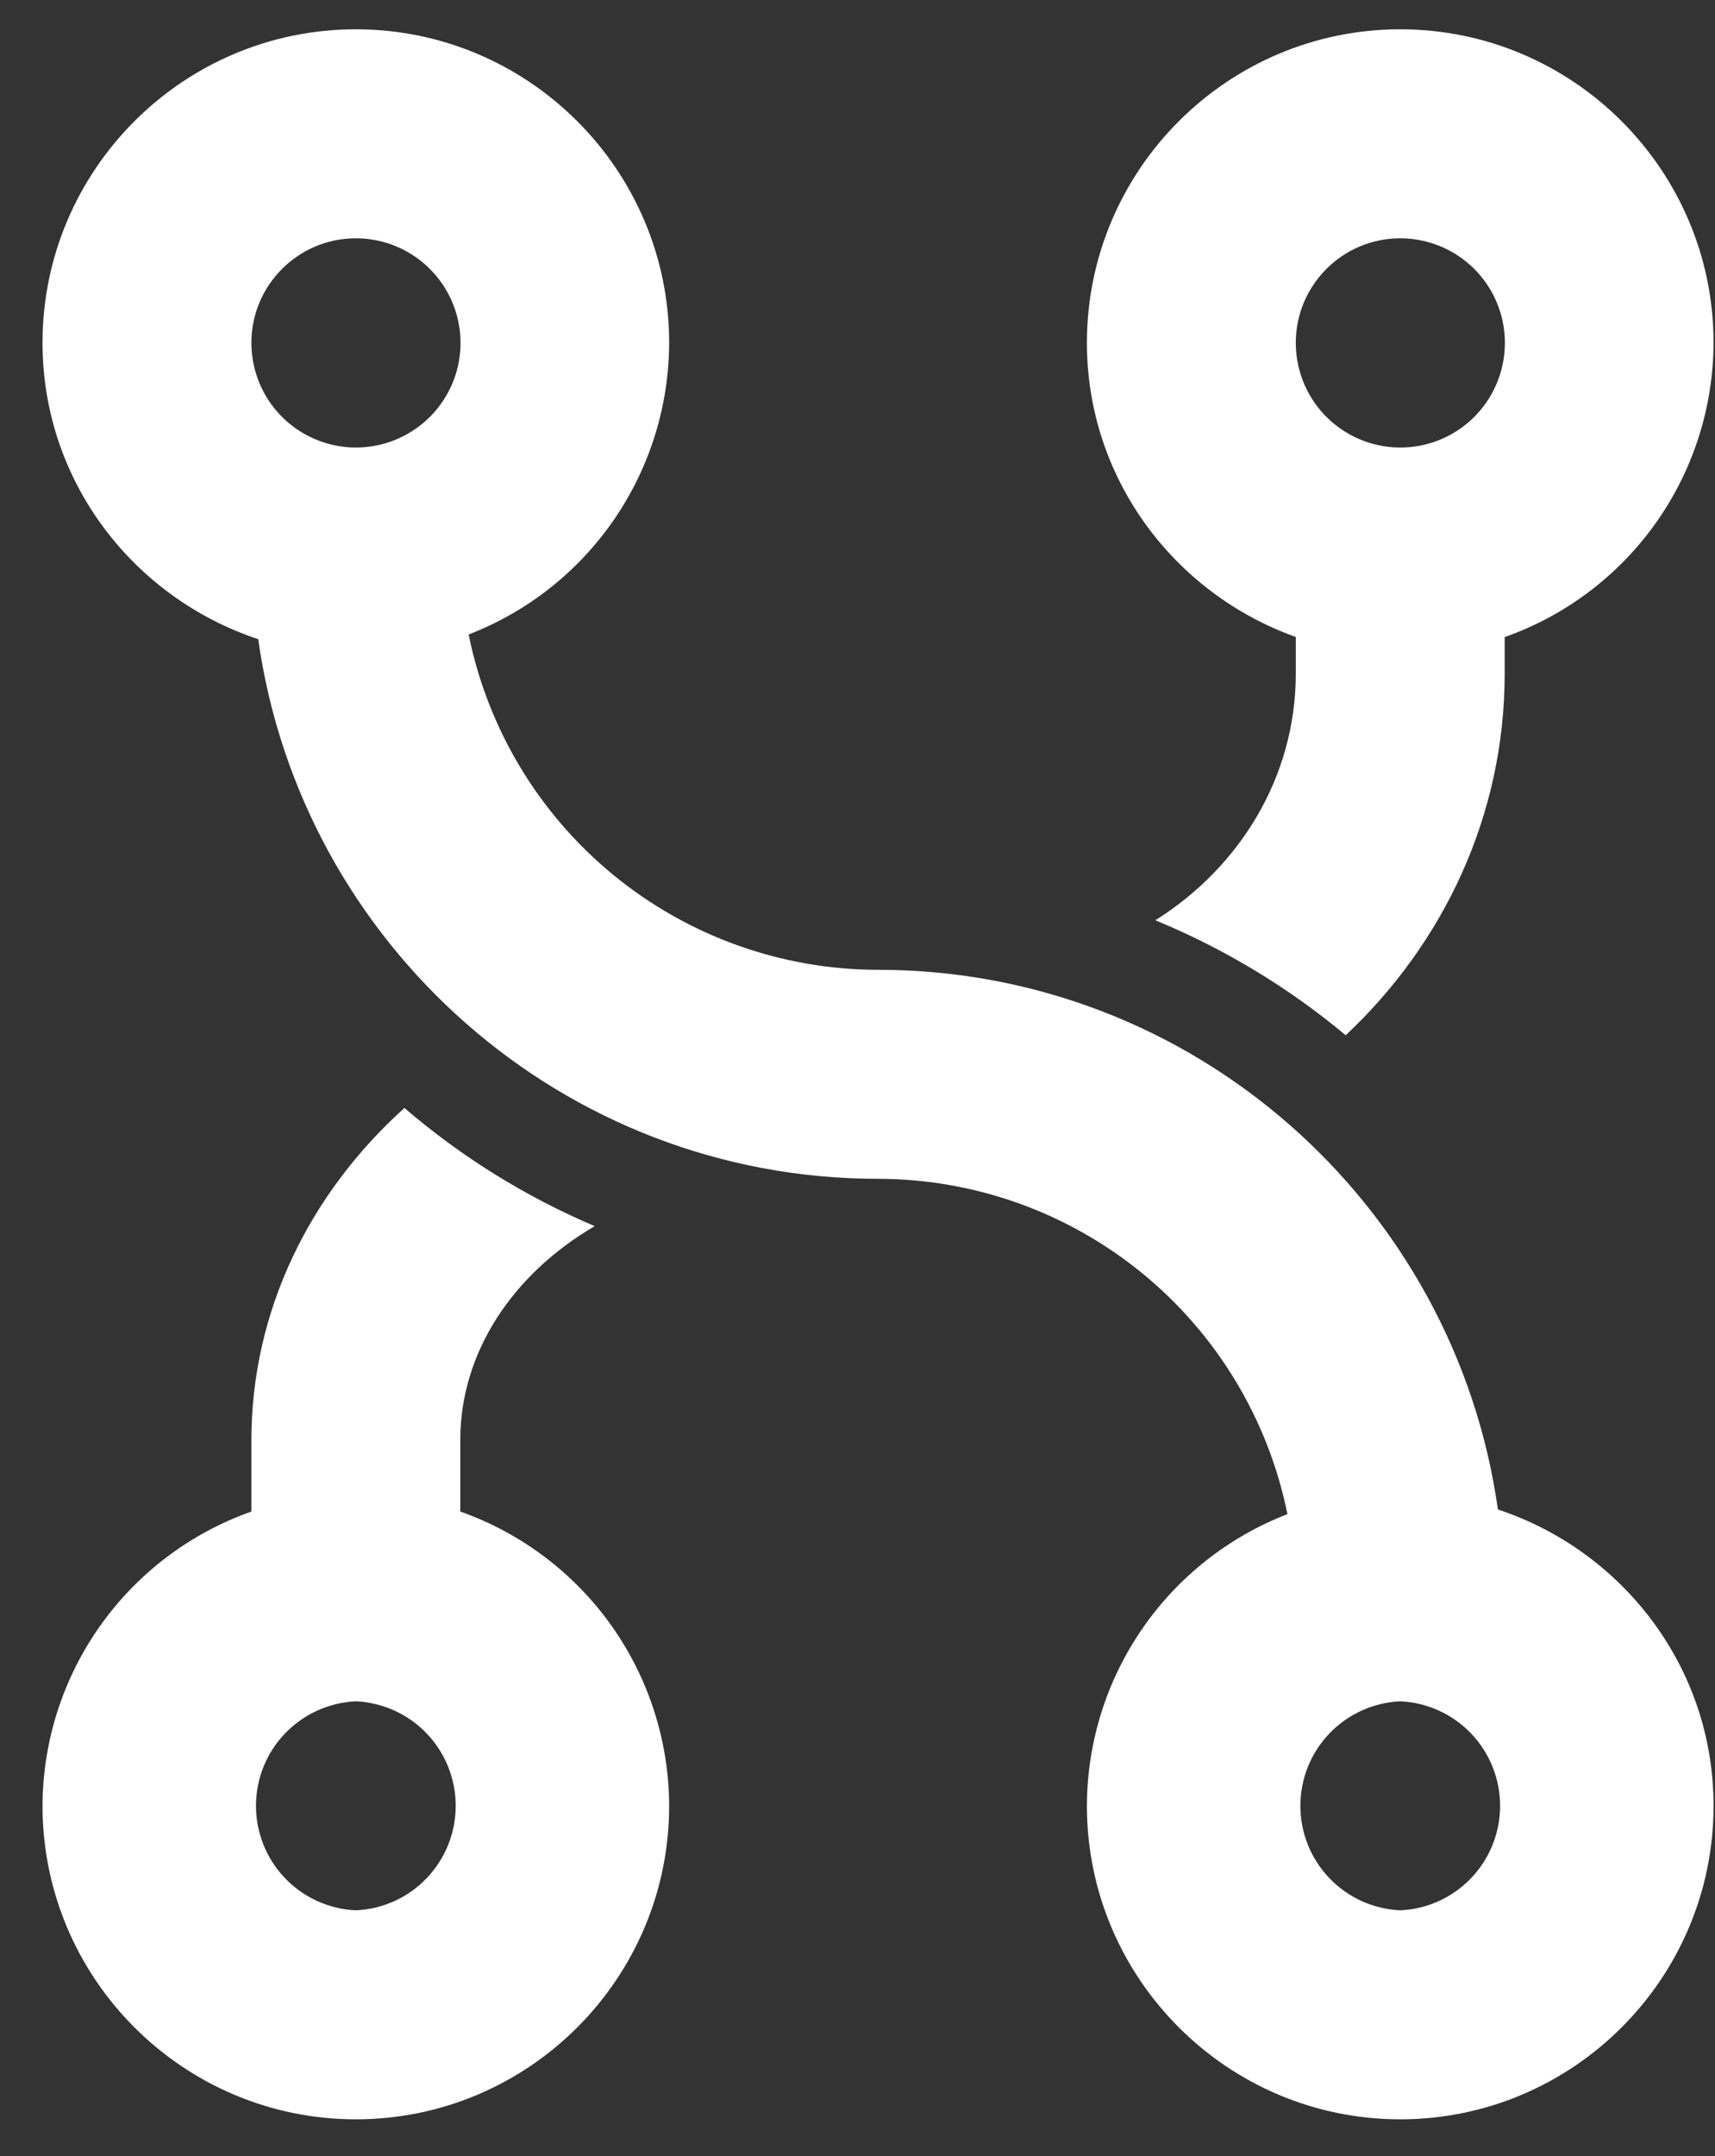 <svg width="39" height="49" viewBox="0 0 39 49" fill="none" xmlns="http://www.w3.org/2000/svg">
<rect x="0" y="0" width="39" height="49" fill="#333333" stroke="none"/>
<path d="M10.467 34.353V32.728C10.467 30.715 11.683 28.94 13.524 27.867C11.952 27.199 10.493 26.293 9.197 25.181C7.05 27.114 5.717 29.784 5.717 32.728V34.353C4.332 34.842 3.132 35.747 2.282 36.944C1.432 38.141 0.972 39.572 0.967 41.041C0.967 44.969 4.164 48.166 8.092 48.166C12.021 48.166 15.217 44.969 15.217 41.041C15.212 39.572 14.753 38.141 13.903 36.944C13.052 35.747 11.852 34.842 10.467 34.353ZM8.092 43.416C7.481 43.389 6.903 43.127 6.48 42.684C6.057 42.242 5.821 41.653 5.821 41.041C5.821 40.429 6.057 39.84 6.48 39.398C6.903 38.956 7.481 38.693 8.092 38.666C8.704 38.693 9.281 38.956 9.704 39.398C10.127 39.84 10.363 40.429 10.363 41.041C10.363 41.653 10.127 42.242 9.704 42.684C9.281 43.127 8.704 43.389 8.092 43.416ZM29.467 14.477V15.31C29.467 17.65 28.197 19.709 26.273 20.915C27.841 21.561 29.301 22.442 30.602 23.528C32.825 21.442 34.217 18.535 34.217 15.313V14.479C35.602 13.991 36.802 13.085 37.653 11.888C38.503 10.691 38.962 9.26 38.967 7.791C38.967 3.863 35.77 0.666 31.842 0.666C27.914 0.666 24.717 3.863 24.717 7.791C24.717 10.883 26.71 13.493 29.467 14.477ZM31.842 5.416C32.313 5.416 32.773 5.555 33.164 5.816C33.555 6.077 33.86 6.448 34.041 6.883C34.221 7.317 34.268 7.795 34.176 8.257C34.085 8.718 33.858 9.142 33.526 9.474C33.193 9.807 32.769 10.034 32.308 10.125C31.846 10.217 31.368 10.17 30.934 9.989C30.499 9.809 30.128 9.504 29.867 9.113C29.606 8.721 29.467 8.261 29.467 7.791C29.467 6.482 30.531 5.416 31.842 5.416ZM34.063 34.306C33.089 27.387 27.149 22.041 19.967 22.041C17.775 22.039 15.65 21.279 13.954 19.89C12.257 18.501 11.093 16.569 10.657 14.42C11.997 13.903 13.149 12.993 13.962 11.811C14.776 10.628 15.213 9.227 15.217 7.791C15.217 3.863 12.021 0.666 8.092 0.666C4.164 0.666 0.967 3.863 0.967 7.791C0.967 10.94 3.034 13.586 5.872 14.527C6.845 21.445 12.785 26.791 19.967 26.791C22.16 26.793 24.284 27.553 25.981 28.942C27.677 30.331 28.842 32.264 29.277 34.412C27.938 34.929 26.786 35.839 25.972 37.022C25.158 38.204 24.721 39.605 24.717 41.041C24.717 44.969 27.914 48.166 31.842 48.166C35.77 48.166 38.967 44.969 38.967 41.041C38.967 37.892 36.901 35.246 34.063 34.306ZM8.092 5.416C8.563 5.416 9.023 5.555 9.414 5.816C9.805 6.077 10.11 6.448 10.291 6.883C10.471 7.317 10.518 7.795 10.427 8.257C10.335 8.718 10.108 9.142 9.776 9.474C9.443 9.807 9.019 10.034 8.558 10.125C8.096 10.217 7.618 10.17 7.184 9.989C6.749 9.809 6.378 9.504 6.117 9.113C5.856 8.721 5.717 8.261 5.717 7.791C5.717 6.482 6.781 5.416 8.092 5.416ZM31.842 43.416C31.231 43.389 30.653 43.127 30.23 42.684C29.807 42.242 29.571 41.653 29.571 41.041C29.571 40.429 29.807 39.84 30.23 39.398C30.653 38.956 31.231 38.693 31.842 38.666C32.454 38.693 33.031 38.956 33.454 39.398C33.877 39.84 34.113 40.429 34.113 41.041C34.113 41.653 33.877 42.242 33.454 42.684C33.031 43.127 32.454 43.389 31.842 43.416Z" fill="white"/>
</svg>
